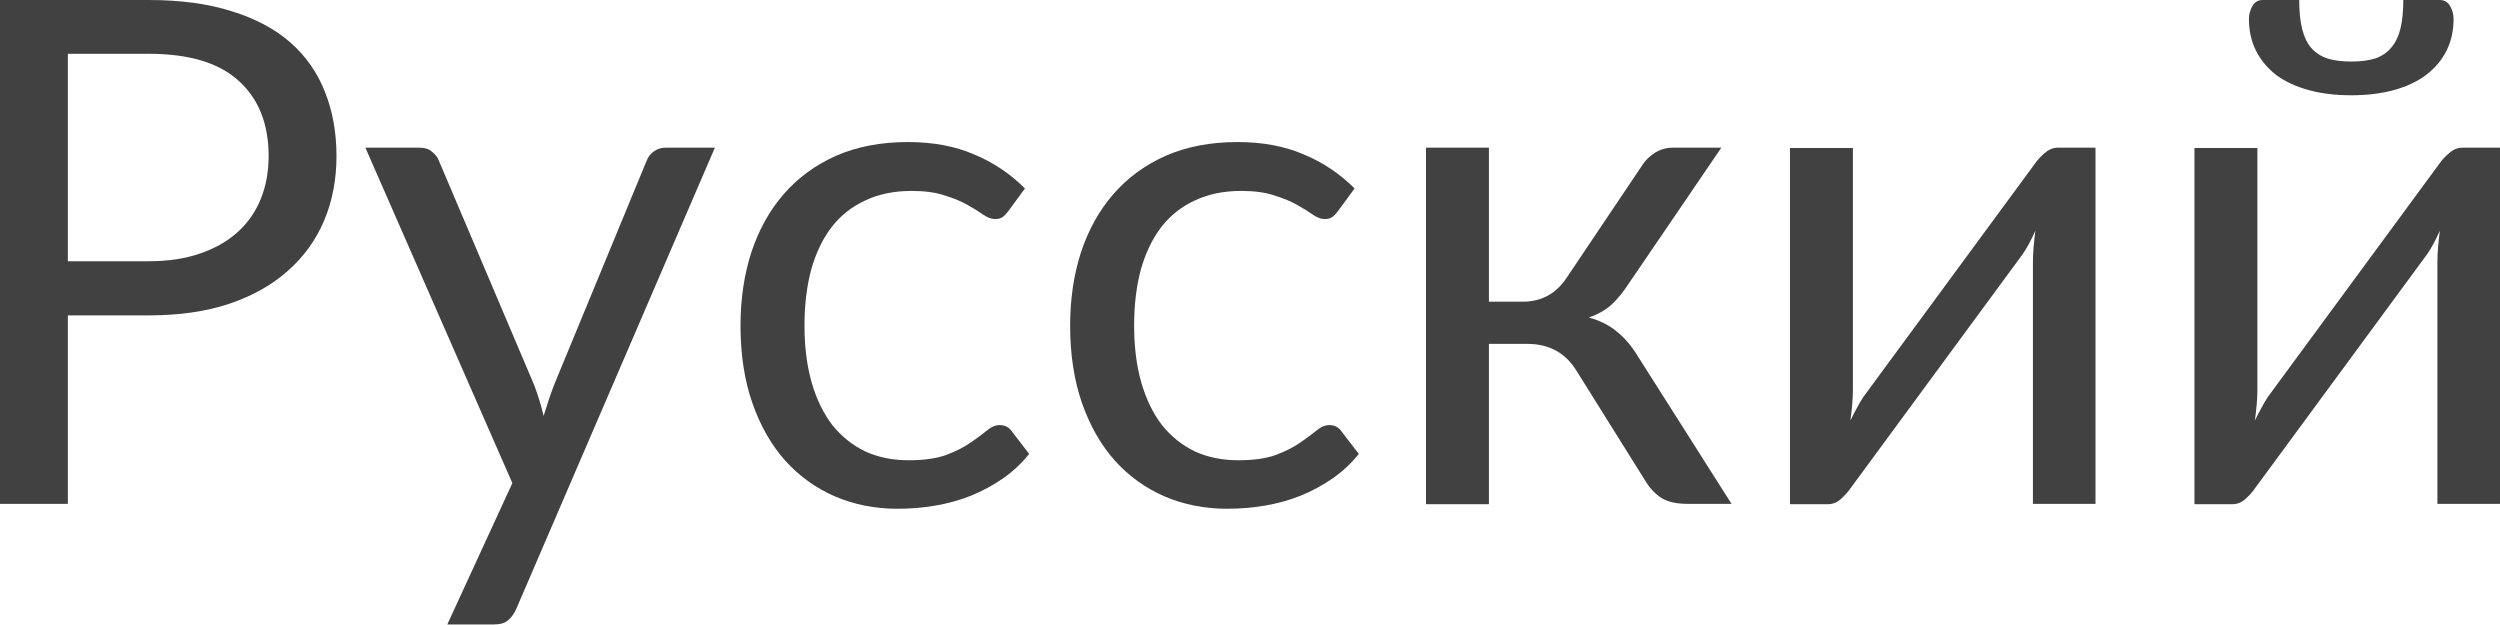 <?xml version="1.0" encoding="UTF-8"?> <svg xmlns="http://www.w3.org/2000/svg" width="256" height="64" viewBox="0 0 256 64" fill="none"> <path d="M15.23 26.751C17.222 26.751 18.974 26.487 20.486 25.959C22.023 25.431 23.307 24.699 24.339 23.763C25.395 22.803 26.187 21.663 26.715 20.343C27.243 19.022 27.507 17.57 27.507 15.986C27.507 12.698 26.487 10.129 24.447 8.281C22.431 6.433 19.358 5.509 15.23 5.509H6.949V26.751H15.23ZM15.23 0C18.494 0 21.327 0.384 23.727 1.152C26.151 1.896 28.155 2.964 29.74 4.357C31.324 5.749 32.5 7.429 33.268 9.397C34.06 11.365 34.456 13.562 34.456 15.986C34.456 18.386 34.036 20.582 33.196 22.575C32.356 24.567 31.12 26.283 29.488 27.723C27.879 29.164 25.875 30.292 23.475 31.108C21.099 31.9 18.35 32.296 15.23 32.296H6.949V51.594H0V0H15.23Z" fill="#414141"></path> <path d="M73.203 15.122L52.861 62.36C52.645 62.84 52.369 63.224 52.032 63.512C51.721 63.8 51.228 63.944 50.556 63.944H45.804L52.465 49.47L37.415 15.122H42.959C43.511 15.122 43.944 15.266 44.256 15.554C44.592 15.818 44.82 16.118 44.94 16.454L54.697 39.425C55.081 40.433 55.405 41.489 55.669 42.593C56.005 41.465 56.365 40.397 56.749 39.389L66.218 16.454C66.362 16.07 66.602 15.758 66.938 15.518C67.298 15.254 67.695 15.122 68.126 15.122H73.203Z" fill="#414141"></path> <path d="M103.263 21.603C103.071 21.867 102.879 22.071 102.687 22.215C102.495 22.359 102.231 22.431 101.895 22.431C101.535 22.431 101.139 22.287 100.707 21.999C100.275 21.687 99.735 21.351 99.087 20.991C98.463 20.631 97.683 20.306 96.747 20.018C95.835 19.706 94.706 19.55 93.362 19.55C91.562 19.55 89.978 19.874 88.61 20.523C87.242 21.147 86.089 22.059 85.153 23.259C84.241 24.459 83.545 25.911 83.065 27.615C82.609 29.32 82.381 31.228 82.381 33.34C82.381 35.548 82.633 37.517 83.137 39.245C83.641 40.949 84.349 42.389 85.261 43.565C86.197 44.718 87.314 45.606 88.61 46.23C89.93 46.83 91.406 47.13 93.038 47.13C94.598 47.13 95.882 46.95 96.891 46.59C97.899 46.206 98.727 45.786 99.375 45.33C100.047 44.873 100.599 44.465 101.031 44.105C101.487 43.721 101.931 43.529 102.363 43.529C102.891 43.529 103.299 43.733 103.587 44.141L105.388 46.482C104.596 47.466 103.695 48.306 102.687 49.002C101.679 49.698 100.587 50.286 99.411 50.766C98.259 51.222 97.047 51.558 95.775 51.774C94.502 51.99 93.206 52.098 91.886 52.098C89.606 52.098 87.481 51.678 85.513 50.838C83.569 49.998 81.877 48.786 80.437 47.202C78.996 45.594 77.868 43.625 77.052 41.297C76.236 38.969 75.828 36.316 75.828 33.34C75.828 30.628 76.2 28.119 76.944 25.815C77.712 23.511 78.816 21.531 80.257 19.874C81.721 18.194 83.509 16.886 85.621 15.95C87.757 15.014 90.206 14.546 92.966 14.546C95.534 14.546 97.791 14.966 99.735 15.806C101.703 16.622 103.443 17.786 104.956 19.298L103.263 21.603Z" fill="#414141"></path> <path d="M137.018 21.603C136.826 21.867 136.634 22.071 136.441 22.215C136.249 22.359 135.985 22.431 135.649 22.431C135.289 22.431 134.893 22.287 134.461 21.999C134.029 21.687 133.489 21.351 132.841 20.991C132.217 20.631 131.437 20.306 130.501 20.018C129.589 19.706 128.46 19.55 127.116 19.55C125.316 19.55 123.732 19.874 122.364 20.523C120.996 21.147 119.843 22.059 118.907 23.259C117.995 24.459 117.299 25.911 116.819 27.615C116.363 29.32 116.135 31.228 116.135 33.34C116.135 35.548 116.387 37.517 116.891 39.245C117.395 40.949 118.103 42.389 119.015 43.565C119.951 44.718 121.068 45.606 122.364 46.23C123.684 46.83 125.16 47.13 126.792 47.13C128.352 47.13 129.637 46.95 130.645 46.59C131.653 46.206 132.481 45.786 133.129 45.33C133.801 44.873 134.353 44.465 134.785 44.105C135.241 43.721 135.685 43.529 136.117 43.529C136.645 43.529 137.054 43.733 137.342 44.141L139.142 46.482C138.35 47.466 137.45 48.306 136.441 49.002C135.433 49.698 134.341 50.286 133.165 50.766C132.013 51.222 130.801 51.558 129.529 51.774C128.256 51.99 126.96 52.098 125.64 52.098C123.36 52.098 121.236 51.678 119.267 50.838C117.323 49.998 115.631 48.786 114.191 47.202C112.751 45.594 111.622 43.625 110.806 41.297C109.99 38.969 109.582 36.316 109.582 33.34C109.582 30.628 109.954 28.119 110.698 25.815C111.466 23.511 112.571 21.531 114.011 19.874C115.475 18.194 117.263 16.886 119.375 15.95C121.512 15.014 123.96 14.546 126.72 14.546C129.289 14.546 131.545 14.966 133.489 15.806C135.457 16.622 137.198 17.786 138.71 19.298L137.018 21.603Z" fill="#414141"></path> <path d="M168.164 16.922C168.5 16.394 168.944 15.962 169.496 15.626C170.048 15.29 170.636 15.122 171.261 15.122H176.265L166.796 29.02C166.22 29.908 165.62 30.64 164.996 31.216C164.372 31.768 163.604 32.2 162.691 32.512C163.844 32.824 164.816 33.316 165.608 33.988C166.4 34.636 167.108 35.476 167.732 36.508L177.309 51.594H172.845C171.693 51.594 170.804 51.402 170.18 51.018C169.556 50.634 169.016 50.082 168.56 49.362L161.467 38.021C160.339 36.148 158.647 35.212 156.391 35.212H152.466V51.63H146.021V15.122H152.466V30.892H155.923C157.843 30.892 159.343 30.076 160.423 28.444L168.164 16.922Z" fill="#414141"></path> <path d="M214.579 15.122V51.594H208.171V26.823C208.171 26.343 208.195 25.827 208.243 25.275C208.291 24.723 208.351 24.171 208.423 23.619C208.207 24.099 207.991 24.543 207.775 24.951C207.559 25.359 207.331 25.731 207.091 26.067L189.484 50.01C189.22 50.394 188.884 50.766 188.476 51.126C188.092 51.462 187.66 51.63 187.18 51.63H183.292V15.158H189.736V39.929C189.736 40.385 189.712 40.889 189.664 41.441C189.616 41.969 189.556 42.509 189.484 43.061C189.7 42.605 189.916 42.185 190.132 41.801C190.348 41.393 190.565 41.021 190.781 40.685L208.387 16.742C208.651 16.358 208.987 15.998 209.395 15.662C209.803 15.302 210.247 15.122 210.727 15.122H214.579Z" fill="#414141"></path> <path d="M255.999 15.122V51.594H249.59V26.823C249.59 26.343 249.614 25.827 249.662 25.275C249.71 24.723 249.77 24.171 249.842 23.619C249.626 24.099 249.41 24.543 249.194 24.951C248.978 25.359 248.75 25.731 248.51 26.067L230.904 50.01C230.639 50.394 230.303 50.766 229.895 51.126C229.511 51.462 229.079 51.63 228.599 51.63H224.711V15.158H231.156V39.929C231.156 40.385 231.132 40.889 231.084 41.441C231.036 41.969 230.976 42.509 230.904 43.061C231.12 42.605 231.336 42.185 231.552 41.801C231.768 41.393 231.984 41.021 232.2 40.685L249.806 16.742C250.07 16.358 250.406 15.998 250.814 15.662C251.222 15.302 251.666 15.122 252.146 15.122H255.999ZM240.769 6.301C241.753 6.301 242.581 6.193 243.253 5.977C243.925 5.737 244.465 5.365 244.873 4.861C245.305 4.357 245.617 3.708 245.809 2.916C246.001 2.124 246.097 1.152 246.097 0H249.842C250.298 0 250.646 0.204 250.886 0.612C251.126 1.02 251.246 1.464 251.246 1.944C251.246 3.144 251.006 4.225 250.526 5.185C250.046 6.145 249.35 6.973 248.438 7.669C247.55 8.341 246.457 8.857 245.161 9.217C243.865 9.577 242.401 9.757 240.769 9.757C239.137 9.757 237.672 9.577 236.376 9.217C235.08 8.857 233.976 8.341 233.064 7.669C232.176 6.973 231.492 6.145 231.012 5.185C230.531 4.225 230.291 3.144 230.291 1.944C230.291 1.464 230.411 1.02 230.651 0.612C230.892 0.204 231.24 0 231.696 0H235.44C235.44 1.152 235.536 2.124 235.728 2.916C235.92 3.708 236.22 4.357 236.628 4.861C237.06 5.365 237.612 5.737 238.284 5.977C238.956 6.193 239.785 6.301 240.769 6.301Z" fill="#414141"></path> </svg> 